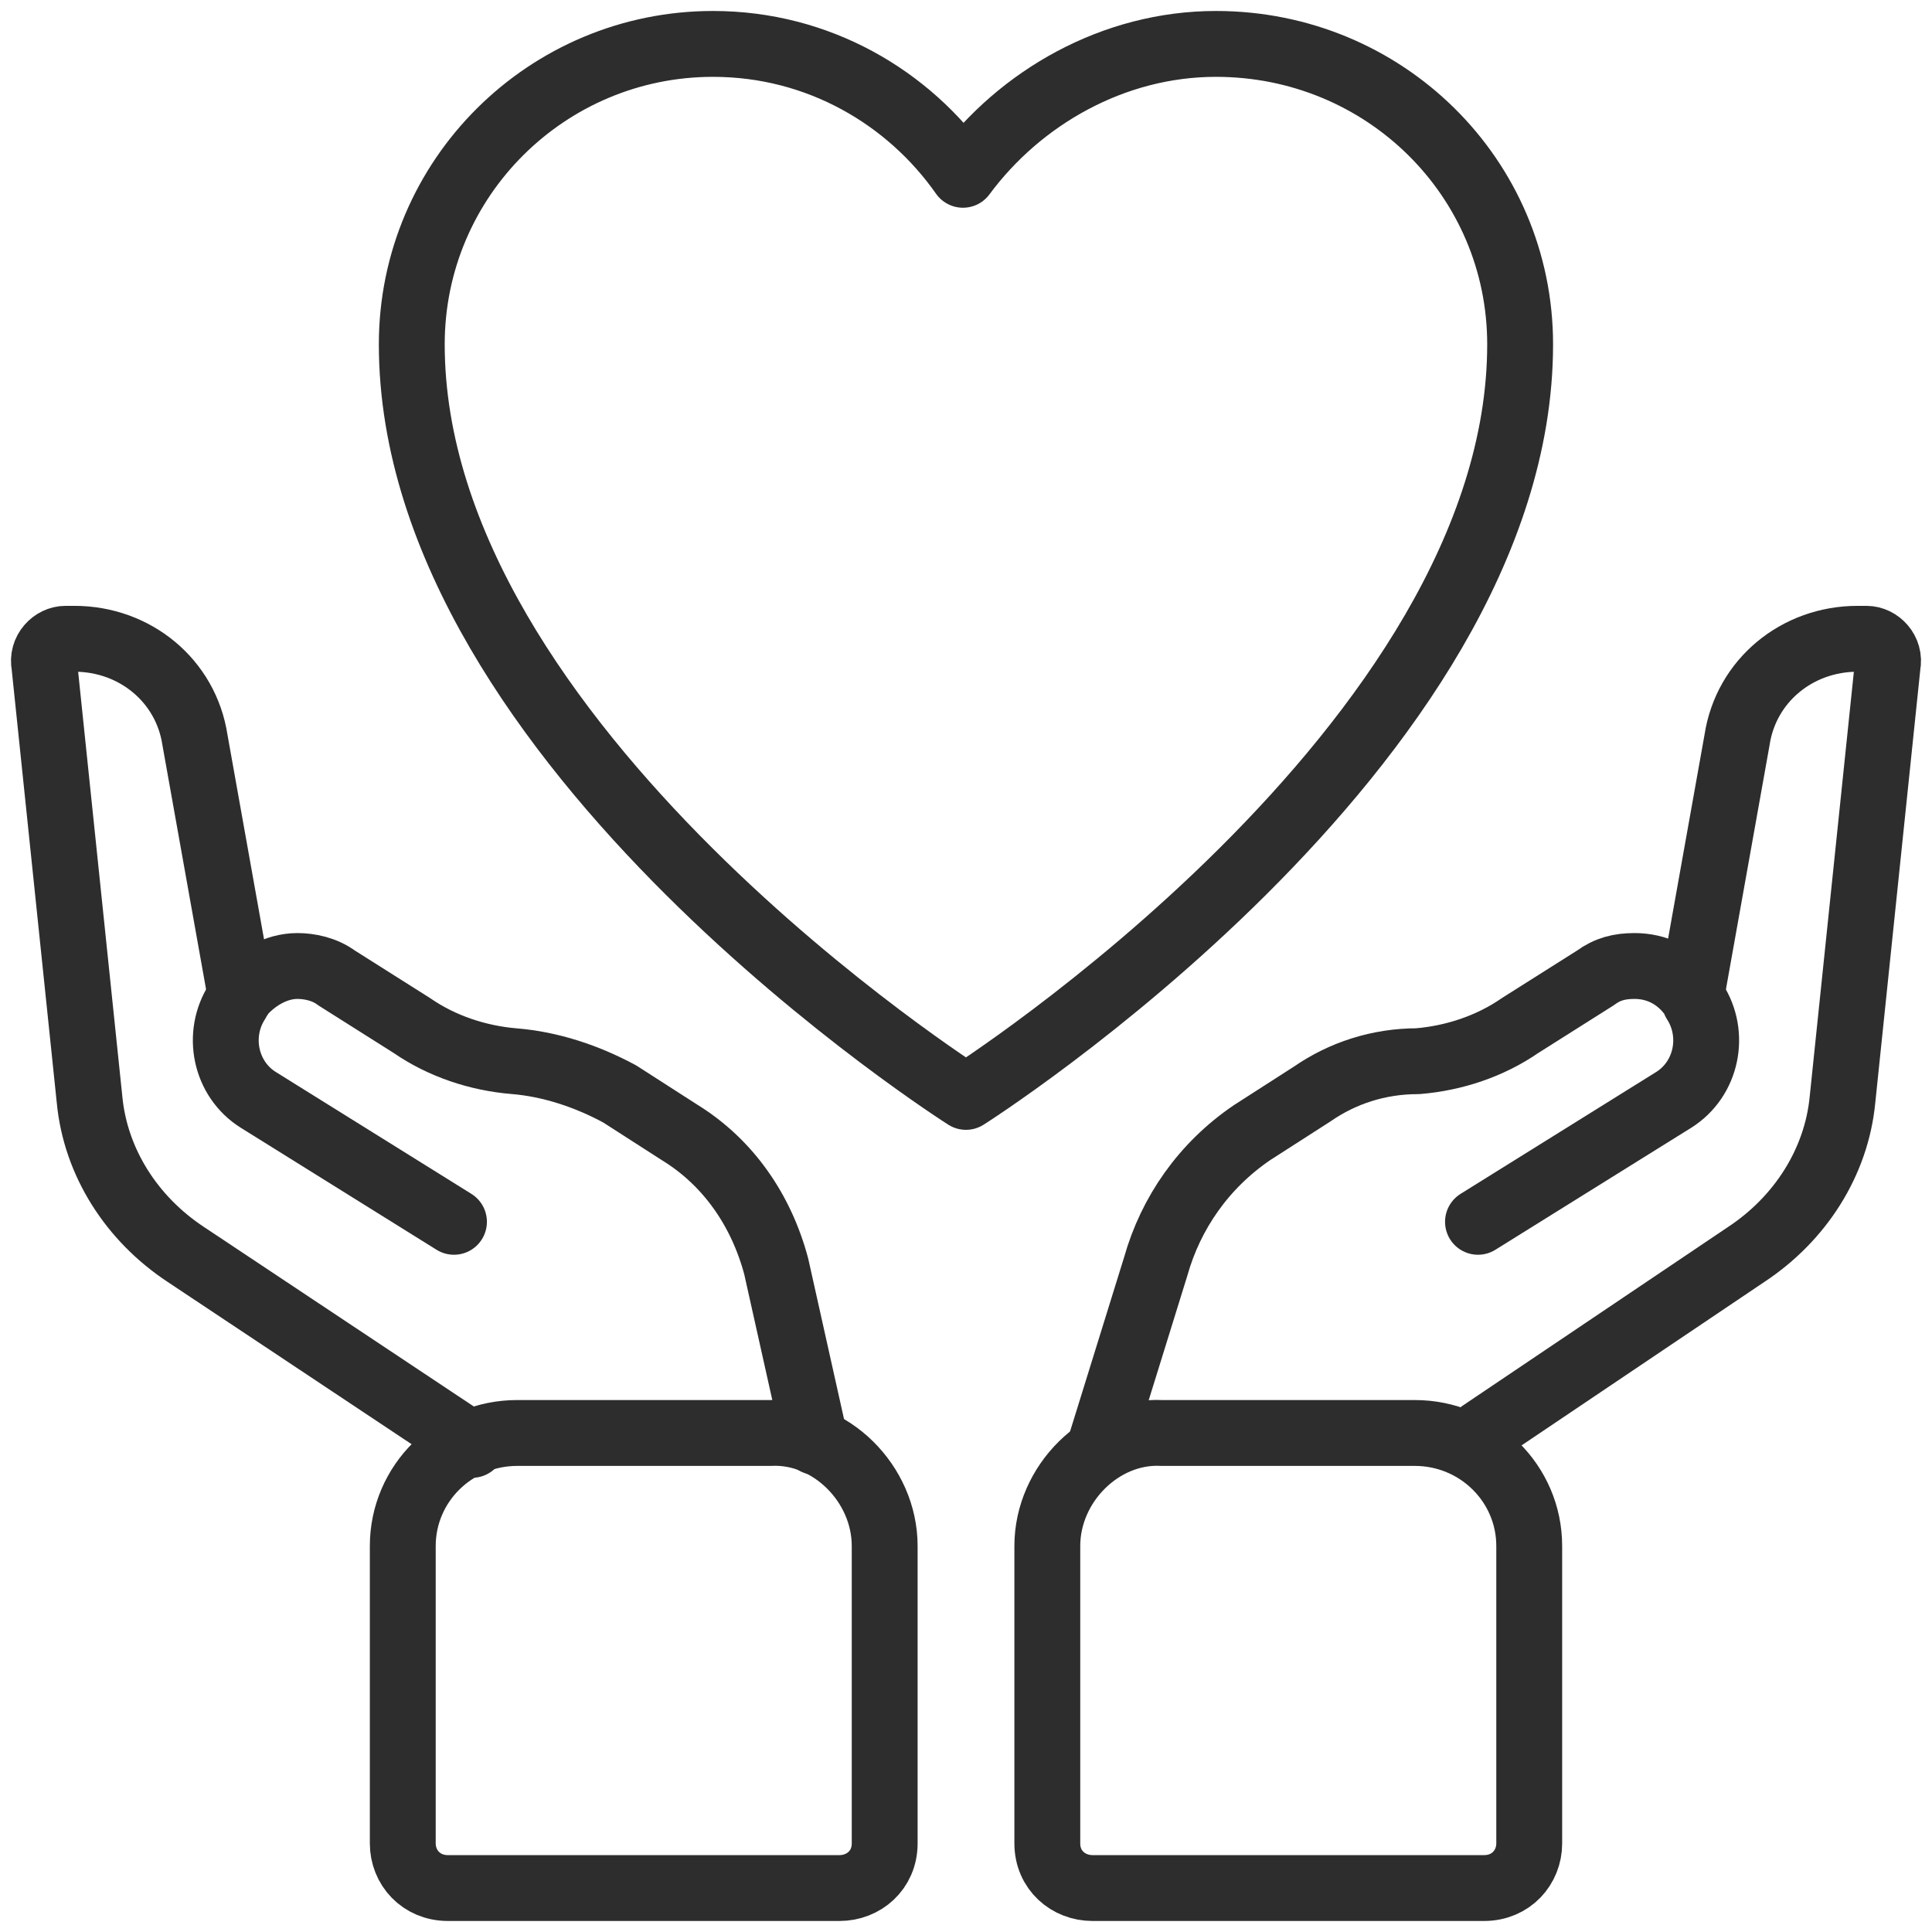 <svg width="44" height="44" viewBox="0 0 44 44" fill="none" xmlns="http://www.w3.org/2000/svg">
<g id="Group">
<path id="Vector" d="M10.339 27.826L5.881 25.048C5.126 24.574 4.92 23.558 5.4 22.813C5.4 22.745 5.469 22.745 5.469 22.677C5.812 22.271 6.292 22 6.772 22C7.047 22 7.39 22.068 7.664 22.271L9.379 23.355C10.065 23.829 10.888 24.1 11.711 24.168C12.534 24.235 13.357 24.506 14.112 24.913L15.483 25.794C16.581 26.471 17.335 27.555 17.678 28.842L18.57 32.839" stroke="#2D2D2D" stroke-width="1.5" stroke-miterlimit="10" stroke-linecap="round" stroke-linejoin="round"/>
<path id="Vector_2" d="M5.469 22.61L4.44 16.852C4.234 15.497 3.068 14.548 1.697 14.548C1.628 14.548 1.559 14.548 1.491 14.548C1.216 14.548 0.942 14.819 1.011 15.158L2.04 25.048C2.177 26.471 3 27.758 4.234 28.571L10.751 32.906" stroke="#2D2D2D" stroke-width="1.5" stroke-miterlimit="10" stroke-linecap="round" stroke-linejoin="round"/>
<path id="Vector_3" d="M38.531 22.61L39.56 16.852C39.766 15.497 40.932 14.548 42.303 14.548H42.509C42.784 14.548 43.058 14.819 42.989 15.158L41.961 25.048C41.823 26.471 41 27.758 39.766 28.571L33.73 32.635" stroke="#2D2D2D" stroke-width="1.5" stroke-miterlimit="10" stroke-linecap="round" stroke-linejoin="round"/>
<path id="Vector_4" d="M25.018 33.042L26.321 28.842C26.664 27.623 27.418 26.539 28.516 25.794L29.888 24.913C30.574 24.439 31.397 24.168 32.288 24.168C33.111 24.1 33.935 23.829 34.62 23.355L36.335 22.271C36.61 22.068 36.884 22 37.227 22C37.707 22 38.187 22.203 38.53 22.677C38.53 22.677 38.599 22.745 38.599 22.813C39.079 23.558 38.873 24.574 38.119 25.048L33.66 27.826" stroke="#2D2D2D" stroke-width="1.5" stroke-miterlimit="10" stroke-linecap="round" stroke-linejoin="round"/>
<path id="Vector_5" d="M20.148 35.209V41.983C20.148 42.593 19.668 42.999 19.119 42.999H10.202C9.585 42.999 9.173 42.525 9.173 41.983V35.209C9.173 33.787 10.339 32.635 11.78 32.635H17.542C18.913 32.567 20.148 33.787 20.148 35.209Z" stroke="#2D2D2D" stroke-width="1.5" stroke-miterlimit="10" stroke-linecap="round" stroke-linejoin="round"/>
<path id="Vector_6" d="M23.852 35.209V41.983C23.852 42.593 24.332 42.999 24.881 42.999H33.798C34.415 42.999 34.827 42.525 34.827 41.983V35.209C34.827 33.787 33.661 32.635 32.22 32.635H26.459C25.087 32.567 23.852 33.787 23.852 35.209Z" stroke="#2D2D2D" stroke-width="1.5" stroke-miterlimit="10" stroke-linecap="round" stroke-linejoin="round"/>
<path id="Vector_7" d="M34.62 7.842C34.62 16.987 21.999 24.981 21.999 24.981C21.999 24.981 9.378 16.987 9.378 7.842C9.378 4.048 12.465 1 16.238 1C18.638 1 20.696 2.219 21.931 3.981C23.234 2.219 25.36 1 27.693 1C31.534 1 34.62 4.048 34.62 7.842Z" stroke="#2D2D2D" stroke-width="1.5" stroke-miterlimit="10" stroke-linecap="round" stroke-linejoin="round"/>
</g>
</svg>
